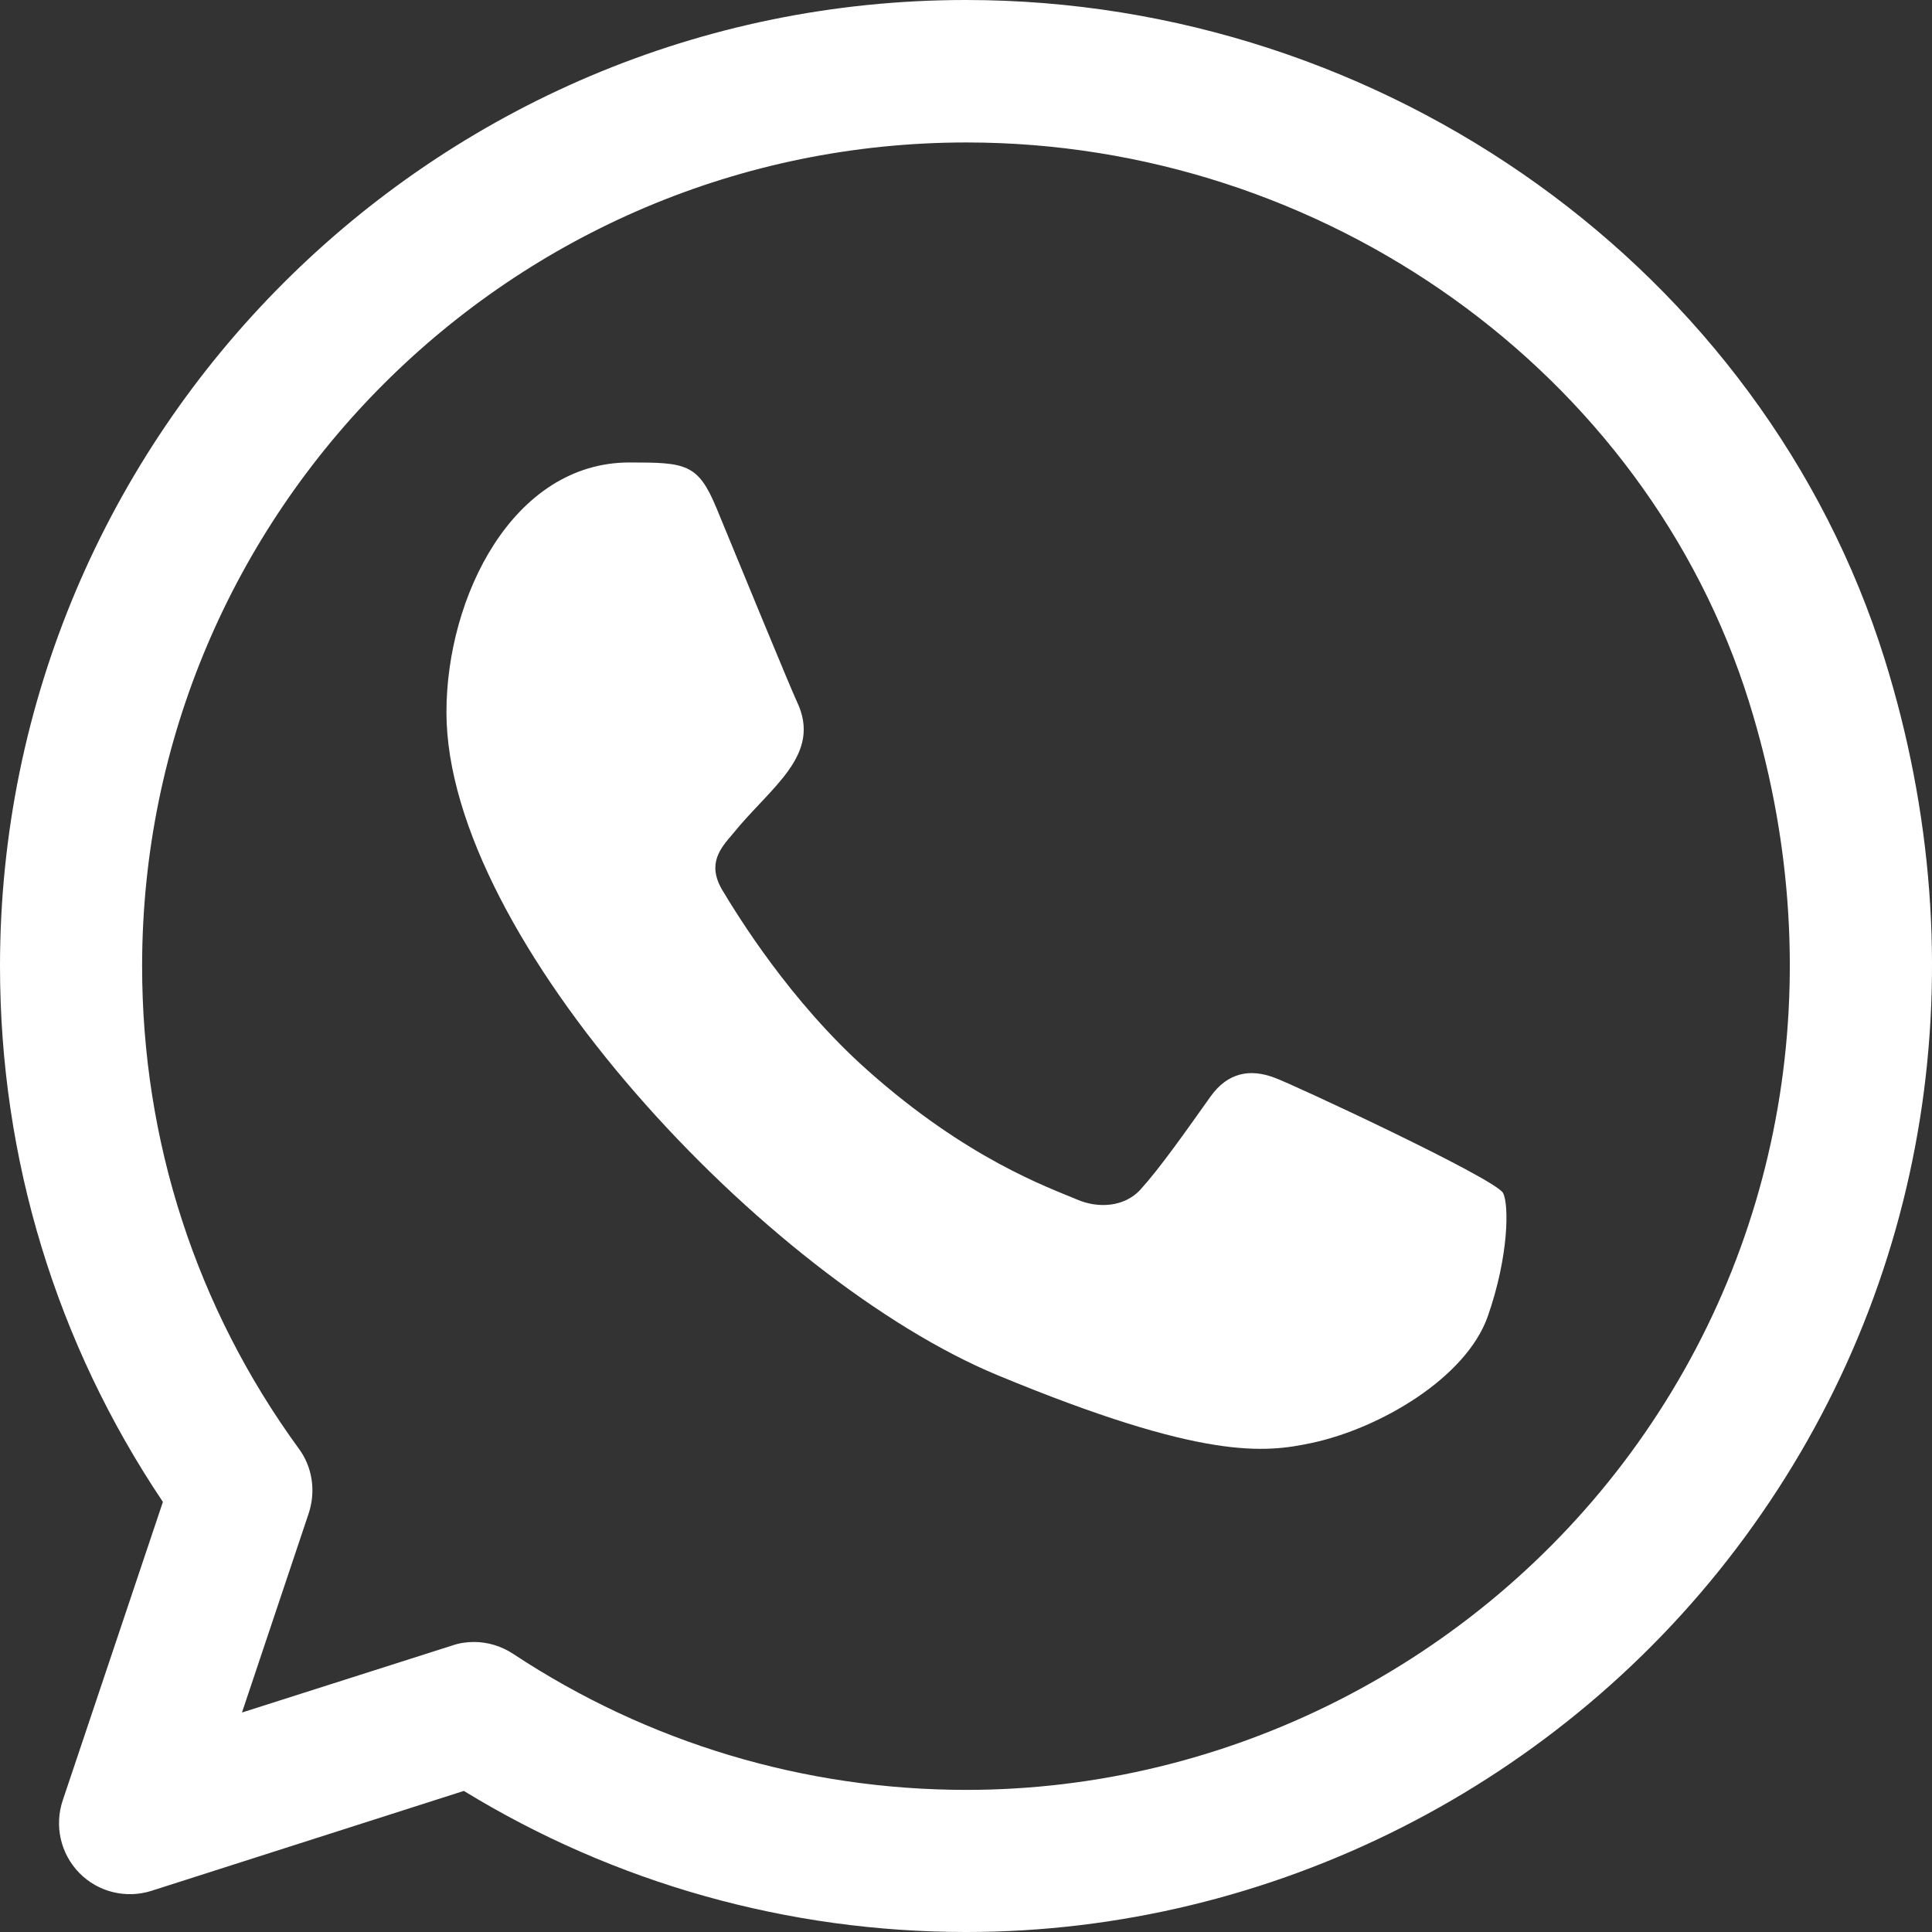 <?xml version="1.0" encoding="utf-8"?>
<!-- Generator: Adobe Illustrator 27.1.1, SVG Export Plug-In . SVG Version: 6.00 Build 0)  -->
<svg version="1.1" id="Ebene_1" xmlns="http://www.w3.org/2000/svg" xmlns:xlink="http://www.w3.org/1999/xlink" x="0px" y="0px"
	 viewBox="0 0 56.69 56.69" style="enable-background:new 0 0 56.69 56.69;" xml:space="preserve">
<rect x="0" y="0" width="56.69" height="56.69" fill="#333333" stroke="none"/>
<style type="text/css">
	.st0{fill:#FFFFFF;}
</style>
<g>
	<path class="st0" d="M55.3,19.34C51.74,7.95,40.66,0,28.34,0C12.71,0,0,12.72,0,28.35C0,34,1.65,39.41,4.78,44.07l-2.94,8.76
		c-0.25,0.75-0.06,1.57,0.49,2.13c0.55,0.56,1.37,0.76,2.12,0.52l9.16-2.93c4.43,2.71,9.51,4.14,14.74,4.14
		c8.97,0,17.52-4.33,22.85-11.59C56.62,37.73,58.11,28.34,55.3,19.34z M47.85,42.63c-4.55,6.19-11.84,9.89-19.49,9.89
		c-4.75,0-9.35-1.38-13.3-3.99c-0.35-0.23-0.75-0.35-1.15-0.35c-0.21,0-0.43,0.03-0.63,0.1L7.1,50.25l1.96-5.85
		c0.21-0.64,0.11-1.35-0.29-1.89c-3.01-4.13-4.6-9.03-4.6-14.16c0-13.33,10.84-24.17,24.19-24.17c10.5,0,19.94,6.75,22.96,16.41
		C53.73,28.31,52.47,36.34,47.85,42.63z"/>
	<path class="st0" d="M37.39,31.62c-0.69-0.26-1.36-0.17-1.88,0.57c-0.74,1.04-1.47,2.08-2.05,2.72c-0.46,0.5-1.22,0.56-1.85,0.29
		c-0.85-0.36-3.23-1.19-6.16-3.8c-2.27-2.02-3.81-4.54-4.26-5.29c-0.45-0.77-0.05-1.22,0.31-1.64c1.11-1.38,2.64-2.31,1.88-3.89
		c-0.18-0.38-1.73-4.15-2.36-5.68c-0.54-1.3-0.9-1.33-2.55-1.33c-3.42,0-5.37,3.94-5.37,7.33c0,6.66,9.41,16.66,16.19,19.46
		c6.04,2.5,7.83,2.27,9.2,1.98c2.01-0.43,4.52-1.91,5.16-3.7c0.63-1.79,0.63-3.32,0.45-3.64C43.83,34.56,37.86,31.78,37.39,31.62z"
		/>
</g>
</svg>
